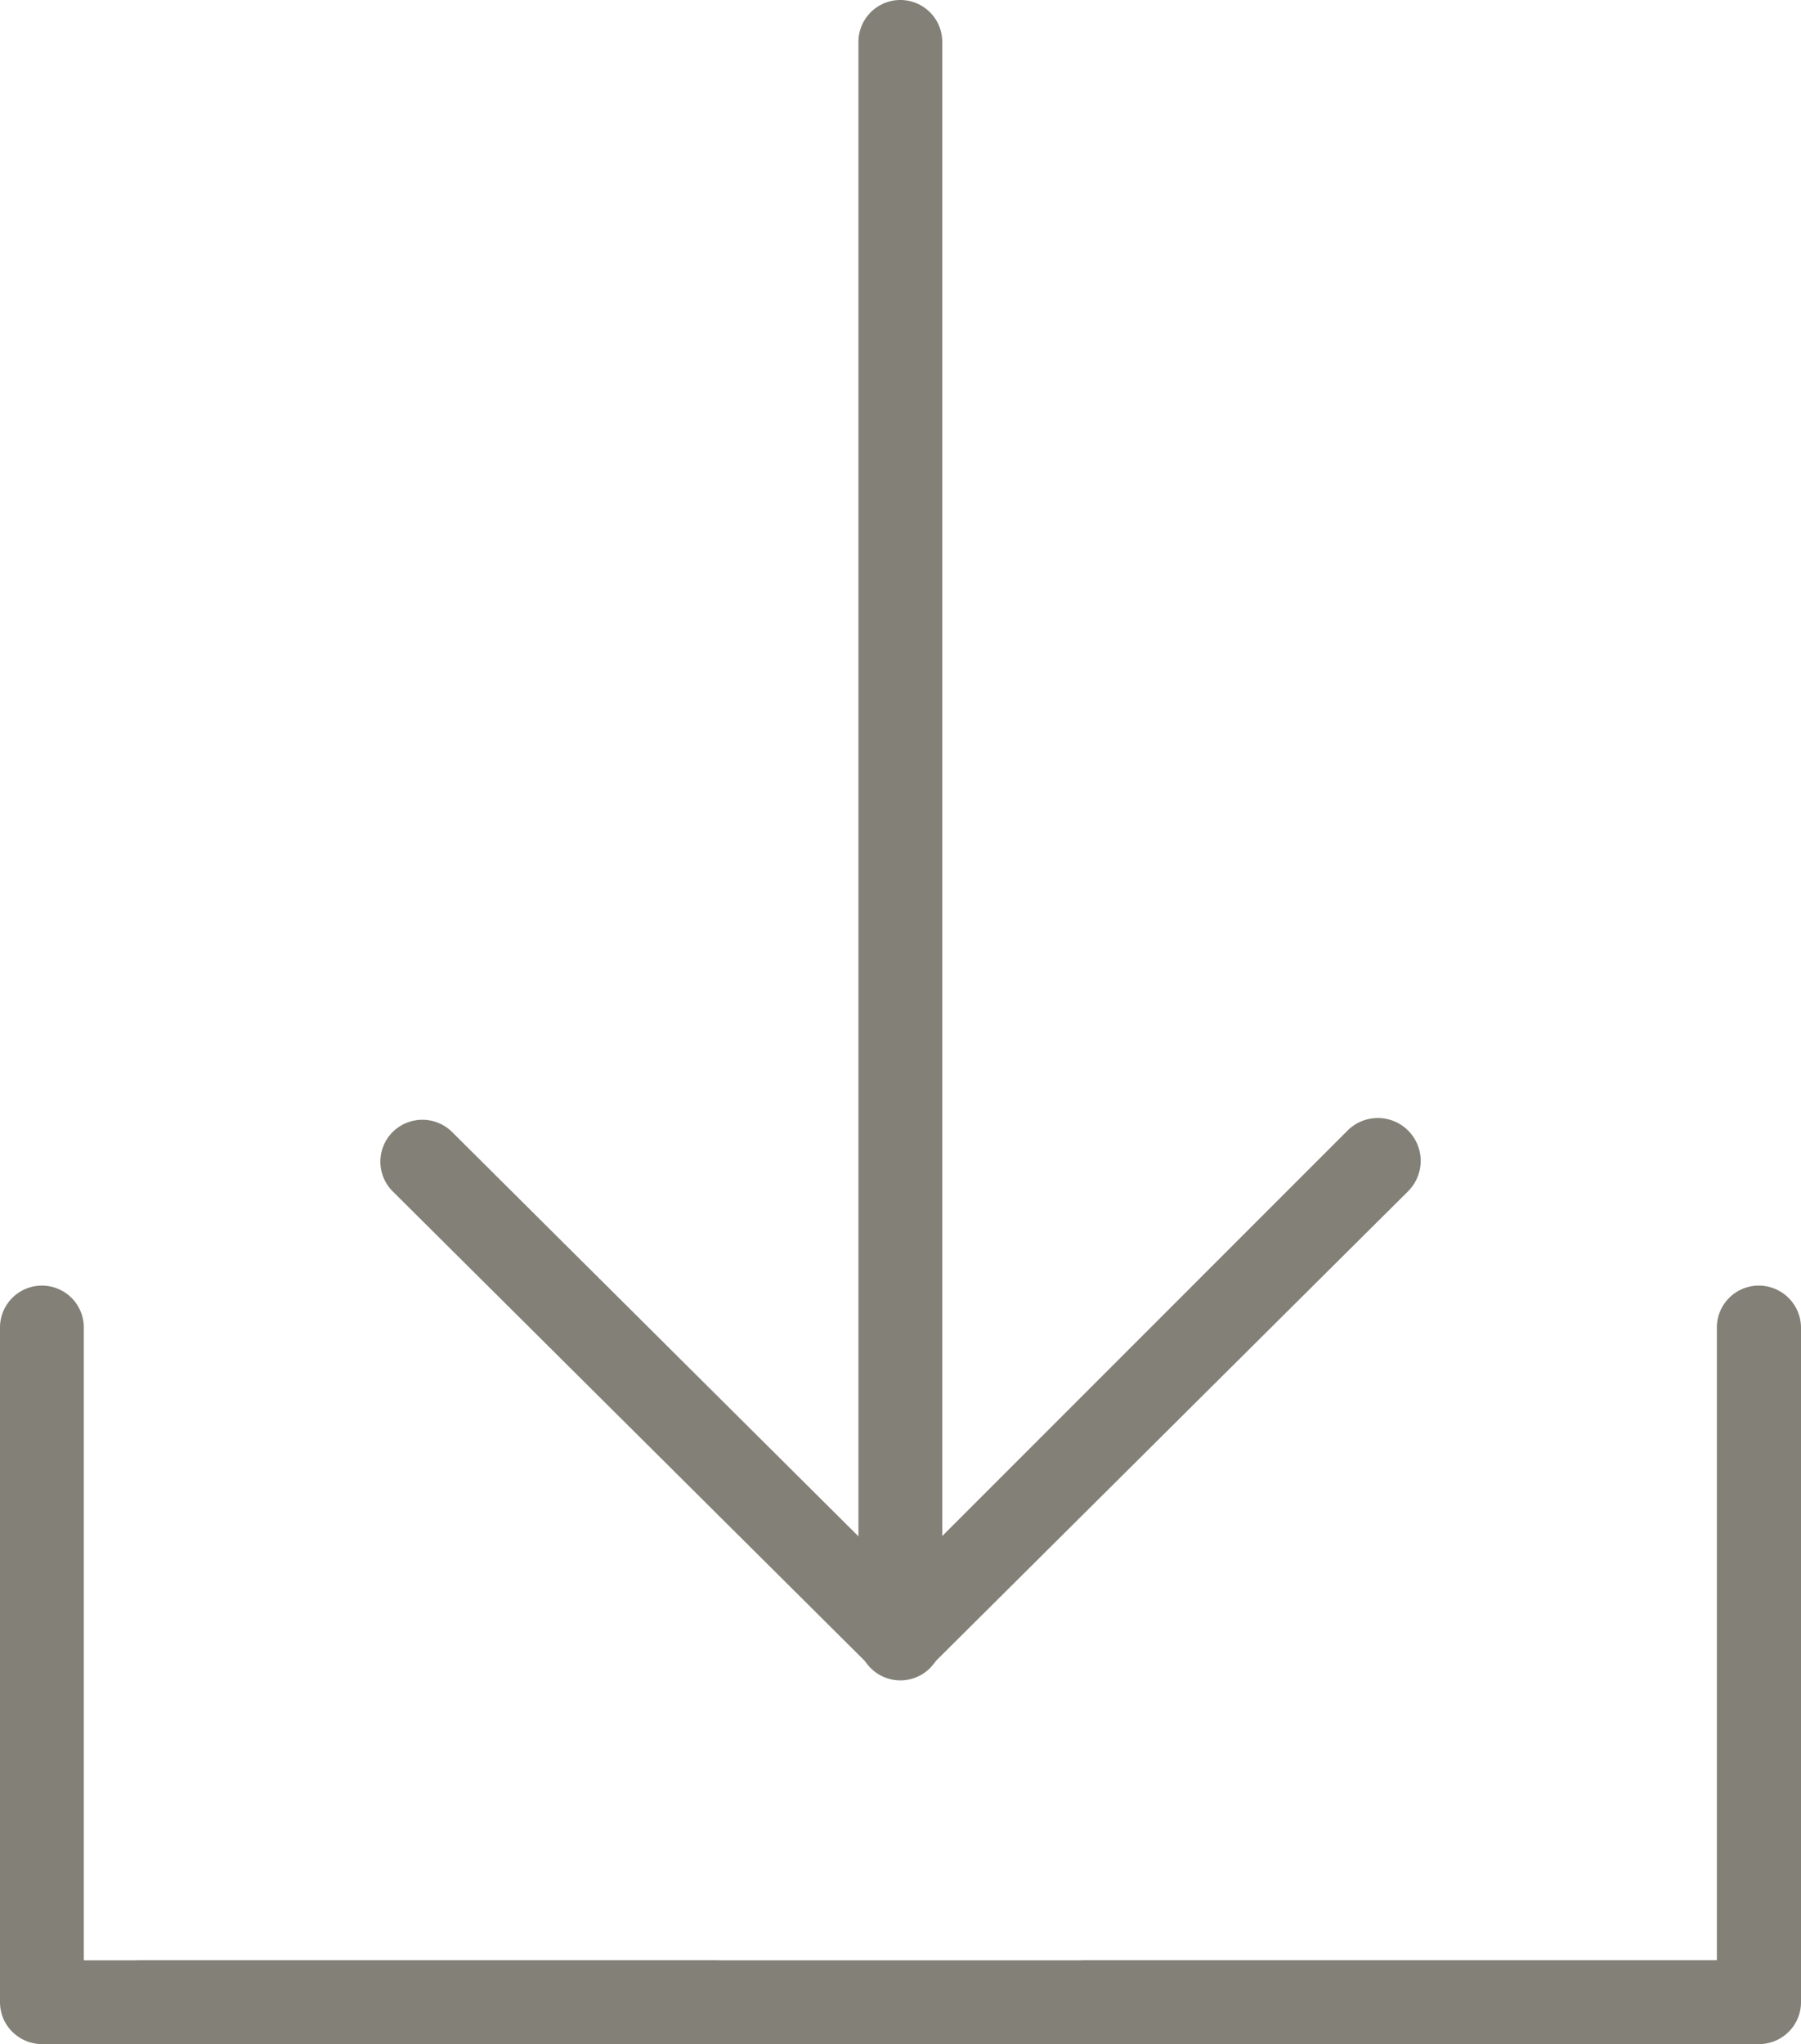 <svg xmlns="http://www.w3.org/2000/svg" width="58.01" height="65.81" viewBox="0 0 58.01 65.81">
  <defs>
    <style>
      .cls-1 {
        fill: #838077;
        stroke: #838077;
        stroke-miterlimit: 10;
      }
    </style>
  </defs>
  <g id="レイヤー_2" data-name="レイヤー 2">
    <g id="レイヤー_1-2" data-name="レイヤー 1">
      <g>
        <path class="cls-1" d="M29,53.6a.85.85,0,0,1-.85-.85V1.35a.85.85,0,0,1,1.7,0v51.4A.85.85,0,0,1,29,53.6Z"/>
        <path class="cls-1" d="M29,53.56a.86.86,0,0,1-.6-.25L13,38a.85.85,0,0,1,0-1.2.86.86,0,0,1,1.21,0L29,51.51,43.76,36.75A.85.85,0,0,1,45,38L29.6,53.31A.84.84,0,0,1,29,53.56Z"/>
      </g>
      <g>
        <path class="cls-1" d="M3.65,64.46a.85.85,0,0,1,.85-.85H55.9a.85.85,0,0,1,0,1.7H4.5A.85.85,0,0,1,3.65,64.46Z"/>
        <path class="cls-1" d="M.75,65.06a.84.84,0,0,1-.25-.6V42.74a.85.85,0,1,1,1.7,0V63.61H23.07a.85.85,0,0,1,0,1.7H1.35A.86.86,0,0,1,.75,65.06Z"/>
        <path class="cls-1" d="M57.26,65.06a.84.84,0,0,0,.25-.6V42.74a.86.86,0,0,0-.86-.85.85.85,0,0,0-.85.85V63.61H34.93a.85.85,0,0,0,0,1.7H56.65A.86.86,0,0,0,57.26,65.06Z"/>
      </g>
    </g>
  </g>
</svg>

